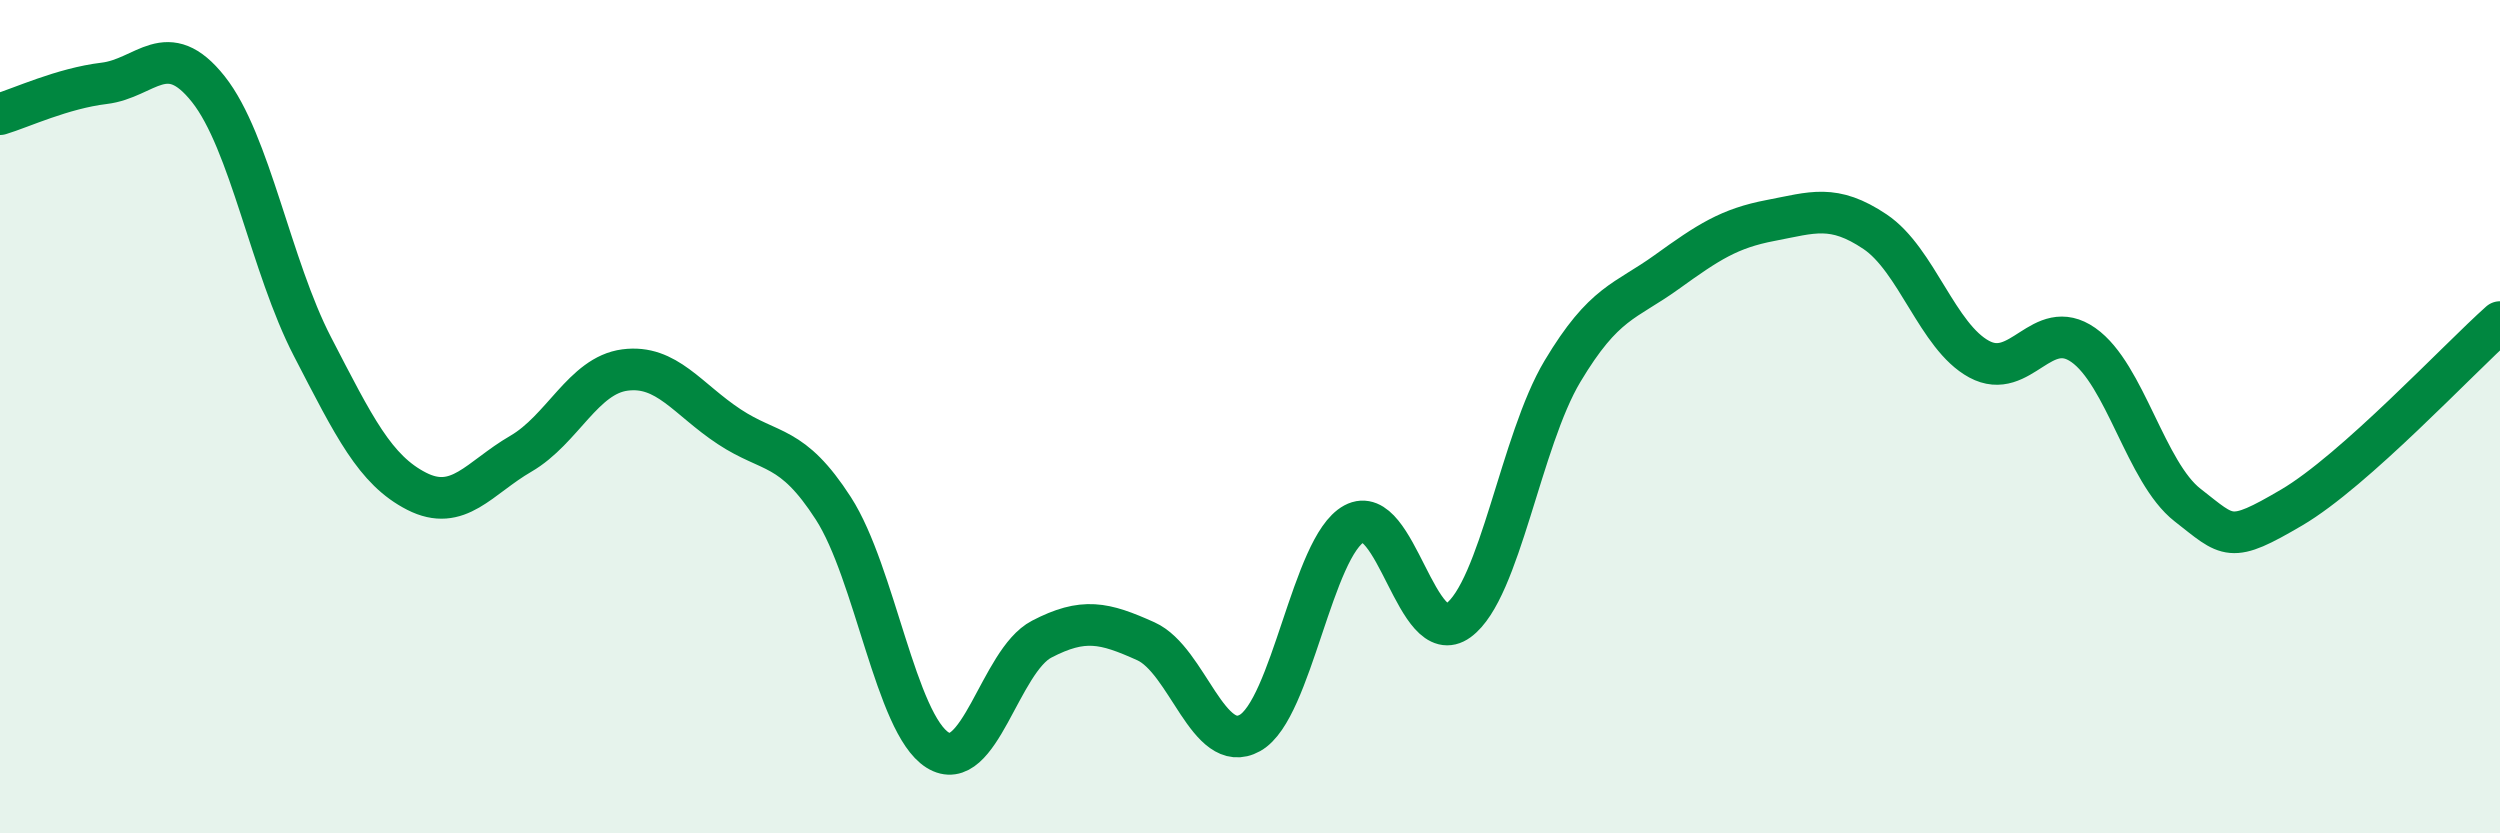 
    <svg width="60" height="20" viewBox="0 0 60 20" xmlns="http://www.w3.org/2000/svg">
      <path
        d="M 0,2.74 C 0.5,2.59 1.5,2.12 2.5,2 C 3.5,1.88 4,0.88 5,2.14 C 6,3.4 6.5,6.39 7.5,8.32 C 8.5,10.25 9,11.28 10,11.79 C 11,12.3 11.5,11.47 12.5,10.89 C 13.5,10.31 14,9.01 15,8.88 C 16,8.75 16.5,9.58 17.5,10.24 C 18.5,10.9 19,10.65 20,12.2 C 21,13.75 21.5,17.37 22.5,18 C 23.5,18.63 24,15.86 25,15.34 C 26,14.82 26.5,14.94 27.5,15.39 C 28.5,15.84 29,18.15 30,17.59 C 31,17.03 31.5,13.11 32.5,12.57 C 33.5,12.03 34,15.62 35,14.89 C 36,14.16 36.5,10.58 37.5,8.91 C 38.5,7.24 39,7.25 40,6.53 C 41,5.81 41.5,5.48 42.5,5.29 C 43.5,5.1 44,4.89 45,5.56 C 46,6.23 46.5,8.08 47.5,8.62 C 48.5,9.16 49,7.58 50,8.28 C 51,8.98 51.5,11.34 52.5,12.12 C 53.5,12.9 53.5,13.06 55,12.18 C 56.5,11.3 59,8.62 60,7.73L60 20L0 20Z"
        fill="#008740"
        opacity="0.1"
        stroke-linecap="round"
        stroke-linejoin="round"
      />
      <path
        d="M 0,2.74 C 0.5,2.59 1.5,2.12 2.5,2 C 3.5,1.88 4,0.88 5,2.14 C 6,3.4 6.5,6.39 7.5,8.32 C 8.5,10.25 9,11.28 10,11.79 C 11,12.3 11.5,11.47 12.5,10.89 C 13.5,10.31 14,9.01 15,8.88 C 16,8.75 16.5,9.58 17.5,10.24 C 18.5,10.9 19,10.65 20,12.2 C 21,13.75 21.5,17.37 22.5,18 C 23.5,18.63 24,15.86 25,15.34 C 26,14.82 26.5,14.94 27.5,15.39 C 28.5,15.84 29,18.15 30,17.59 C 31,17.03 31.5,13.11 32.5,12.57 C 33.5,12.03 34,15.62 35,14.89 C 36,14.16 36.5,10.58 37.5,8.91 C 38.5,7.24 39,7.25 40,6.53 C 41,5.81 41.5,5.48 42.5,5.29 C 43.5,5.1 44,4.89 45,5.56 C 46,6.23 46.5,8.08 47.5,8.62 C 48.5,9.16 49,7.58 50,8.28 C 51,8.98 51.5,11.34 52.5,12.12 C 53.5,12.9 53.5,13.06 55,12.18 C 56.5,11.3 59,8.62 60,7.73"
        stroke="#008740"
        stroke-width="1"
        fill="none"
        stroke-linecap="round"
        stroke-linejoin="round"
      />
    </svg>
  